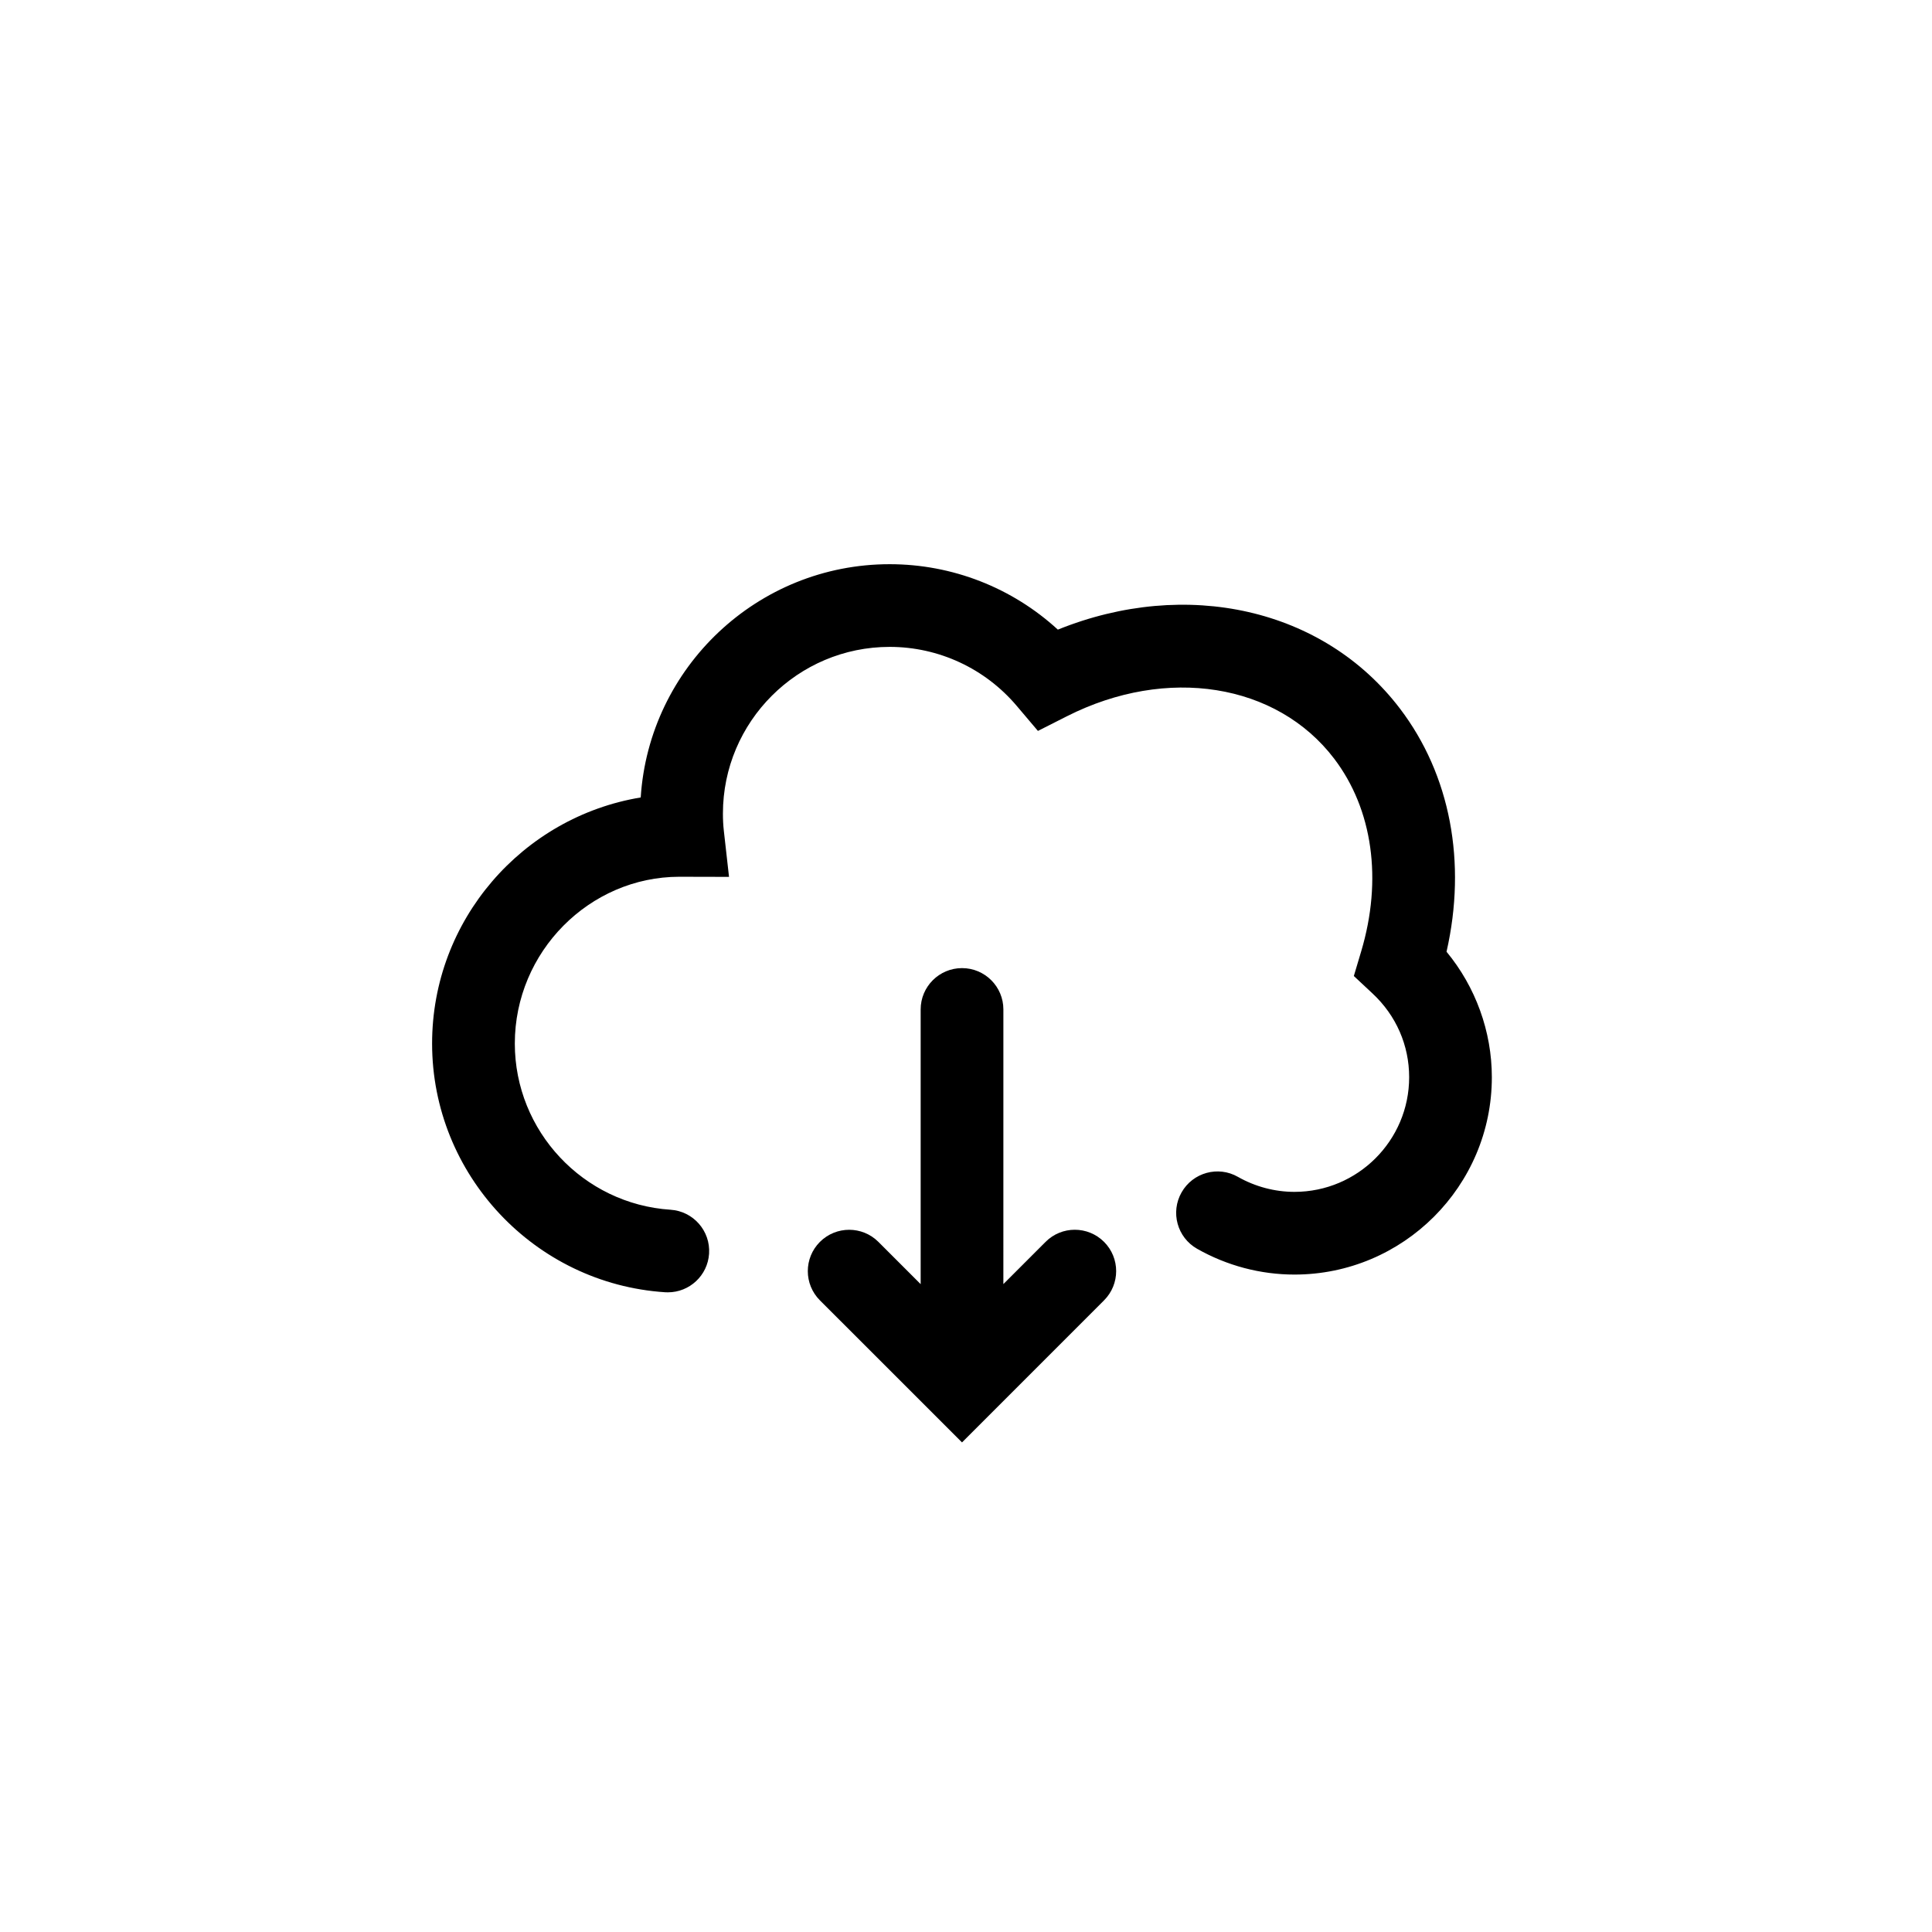 <?xml version="1.0" encoding="UTF-8"?>
<!-- Uploaded to: SVG Repo, www.svgrepo.com, Generator: SVG Repo Mixer Tools -->
<svg fill="#000000" width="800px" height="800px" version="1.1" viewBox="144 144 512 512" xmlns="http://www.w3.org/2000/svg">
 <g>
  <path d="m361.29 488.61 29.895 29.883c0.008 0.008 0.016 0.02 0.023 0.023l7.738 7.738 7.742-7.746c0.004-0.004 0.008-0.008 0.008-0.008l29.887-29.895c4.281-4.281 4.281-11.215 0-15.496s-11.223-4.281-15.496 0l-11.184 11.188 0.004-72.781c0-6.047-4.906-10.957-10.961-10.957-6.051 0-10.961 4.91-10.961 10.957v72.797l-11.199-11.199c-2.144-2.141-4.945-3.207-7.75-3.207-2.805 0-5.606 1.07-7.75 3.207-4.277 4.277-4.277 11.219 0.004 15.496z"/>
  <path d="m320.99 486.48c-0.242 0-0.484-0.008-0.73-0.02-34.625-2.269-61.75-31.223-61.75-65.906 0-32.766 23.961-60.039 55.285-65.219 2.219-34.465 30.953-61.816 65.969-61.816 16.625 0 32.469 6.234 44.578 17.34 34.016-13.746 70.422-5.664 90.656 20.922 13.363 17.555 17.734 40.742 12.348 64.438 7.699 9.32 12.008 21.121 12.008 33.262 0 28.836-23.465 52.293-52.309 52.293-9.02 0-17.938-2.367-25.809-6.84-5.262-2.988-7.102-9.684-4.106-14.941 2.988-5.273 9.695-7.113 14.938-4.109 4.57 2.594 9.75 3.973 14.977 3.973 16.758 0 30.395-13.625 30.395-30.379 0-8.473-3.449-16.352-9.695-22.184l-4.965-4.641 1.941-6.508c5.688-19.023 3.074-37.645-7.156-51.094-15.227-19.996-44.324-24.625-70.785-11.254l-7.719 3.906-5.594-6.606c-8.418-9.953-20.707-15.664-33.699-15.664-24.367 0-44.188 19.824-44.188 44.188 0 1.555 0.074 3.074 0.246 4.574l1.371 12.188-13.188-0.031c-23.758 0.02-43.578 19.84-43.578 44.207 0 23.18 18.129 42.52 41.266 44.035 6.039 0.398 10.609 5.613 10.215 11.648-0.379 5.797-5.195 10.238-10.922 10.238z"/>
 </g>
</svg>